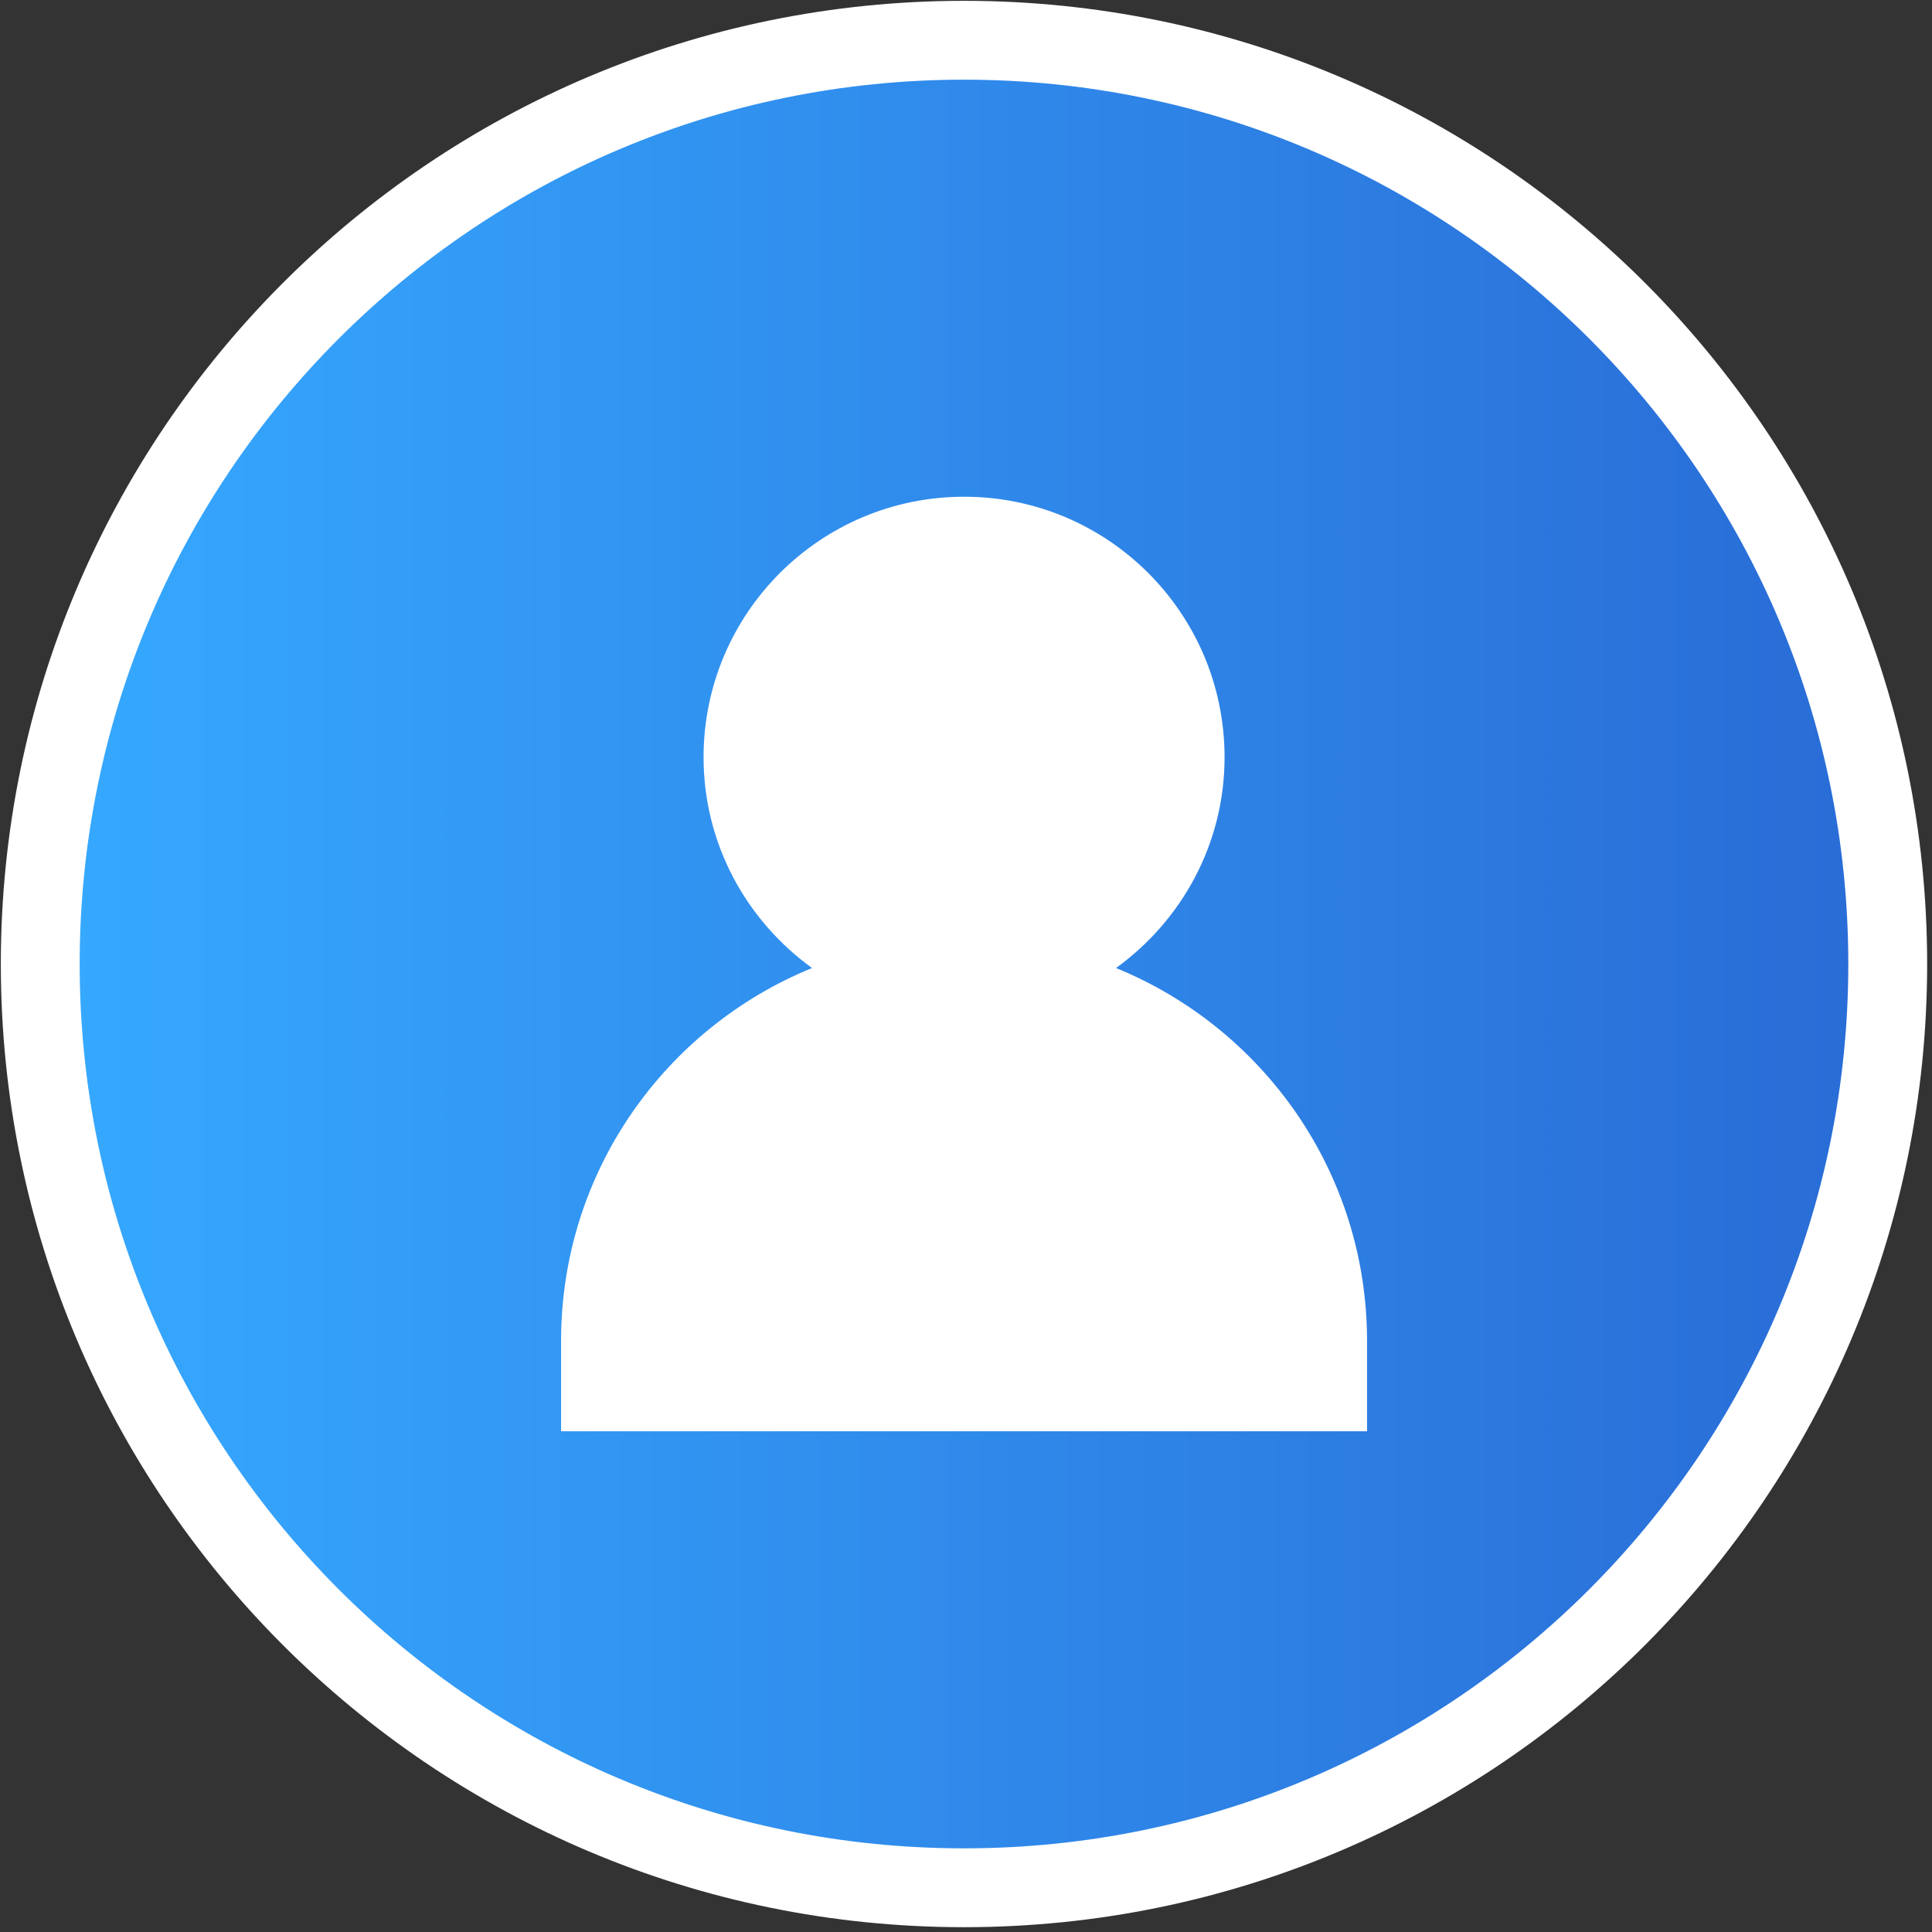 <?xml version="1.0" encoding="UTF-8"?> <svg xmlns="http://www.w3.org/2000/svg" width="48" height="48" viewBox="0 0 48 48" fill="none"><rect x="0" y="0" width="48" height="48" fill="#333333" stroke="none"/><path d="M23.95 46.901C36.625 46.901 46.9 36.625 46.9 23.95C46.9 11.275 36.625 1 23.95 1C11.275 1 1 11.275 1 23.95C1 36.625 11.275 46.901 23.95 46.901Z" fill="url(#paint0_linear_4019_144)" stroke="white" stroke-width="1.959" stroke-miterlimit="10"></path><path d="M27.727 24.05C29.354 22.874 30.424 20.974 30.424 18.813C30.424 15.238 27.526 12.341 23.953 12.341C20.378 12.341 17.48 15.238 17.48 18.813C17.48 20.974 18.549 22.874 20.175 24.05C16.52 25.541 13.94 29.121 13.94 33.312V35.56H33.964V33.312C33.962 29.121 31.382 25.542 27.727 24.05Z" fill="white"></path><defs><linearGradient id="paint0_linear_4019_144" x1="1" y1="23.951" x2="46.9" y2="23.951" gradientUnits="userSpaceOnUse"><stop stop-color="#36A9FF"></stop><stop offset="1" stop-color="#296BD6"></stop></linearGradient></defs></svg> 